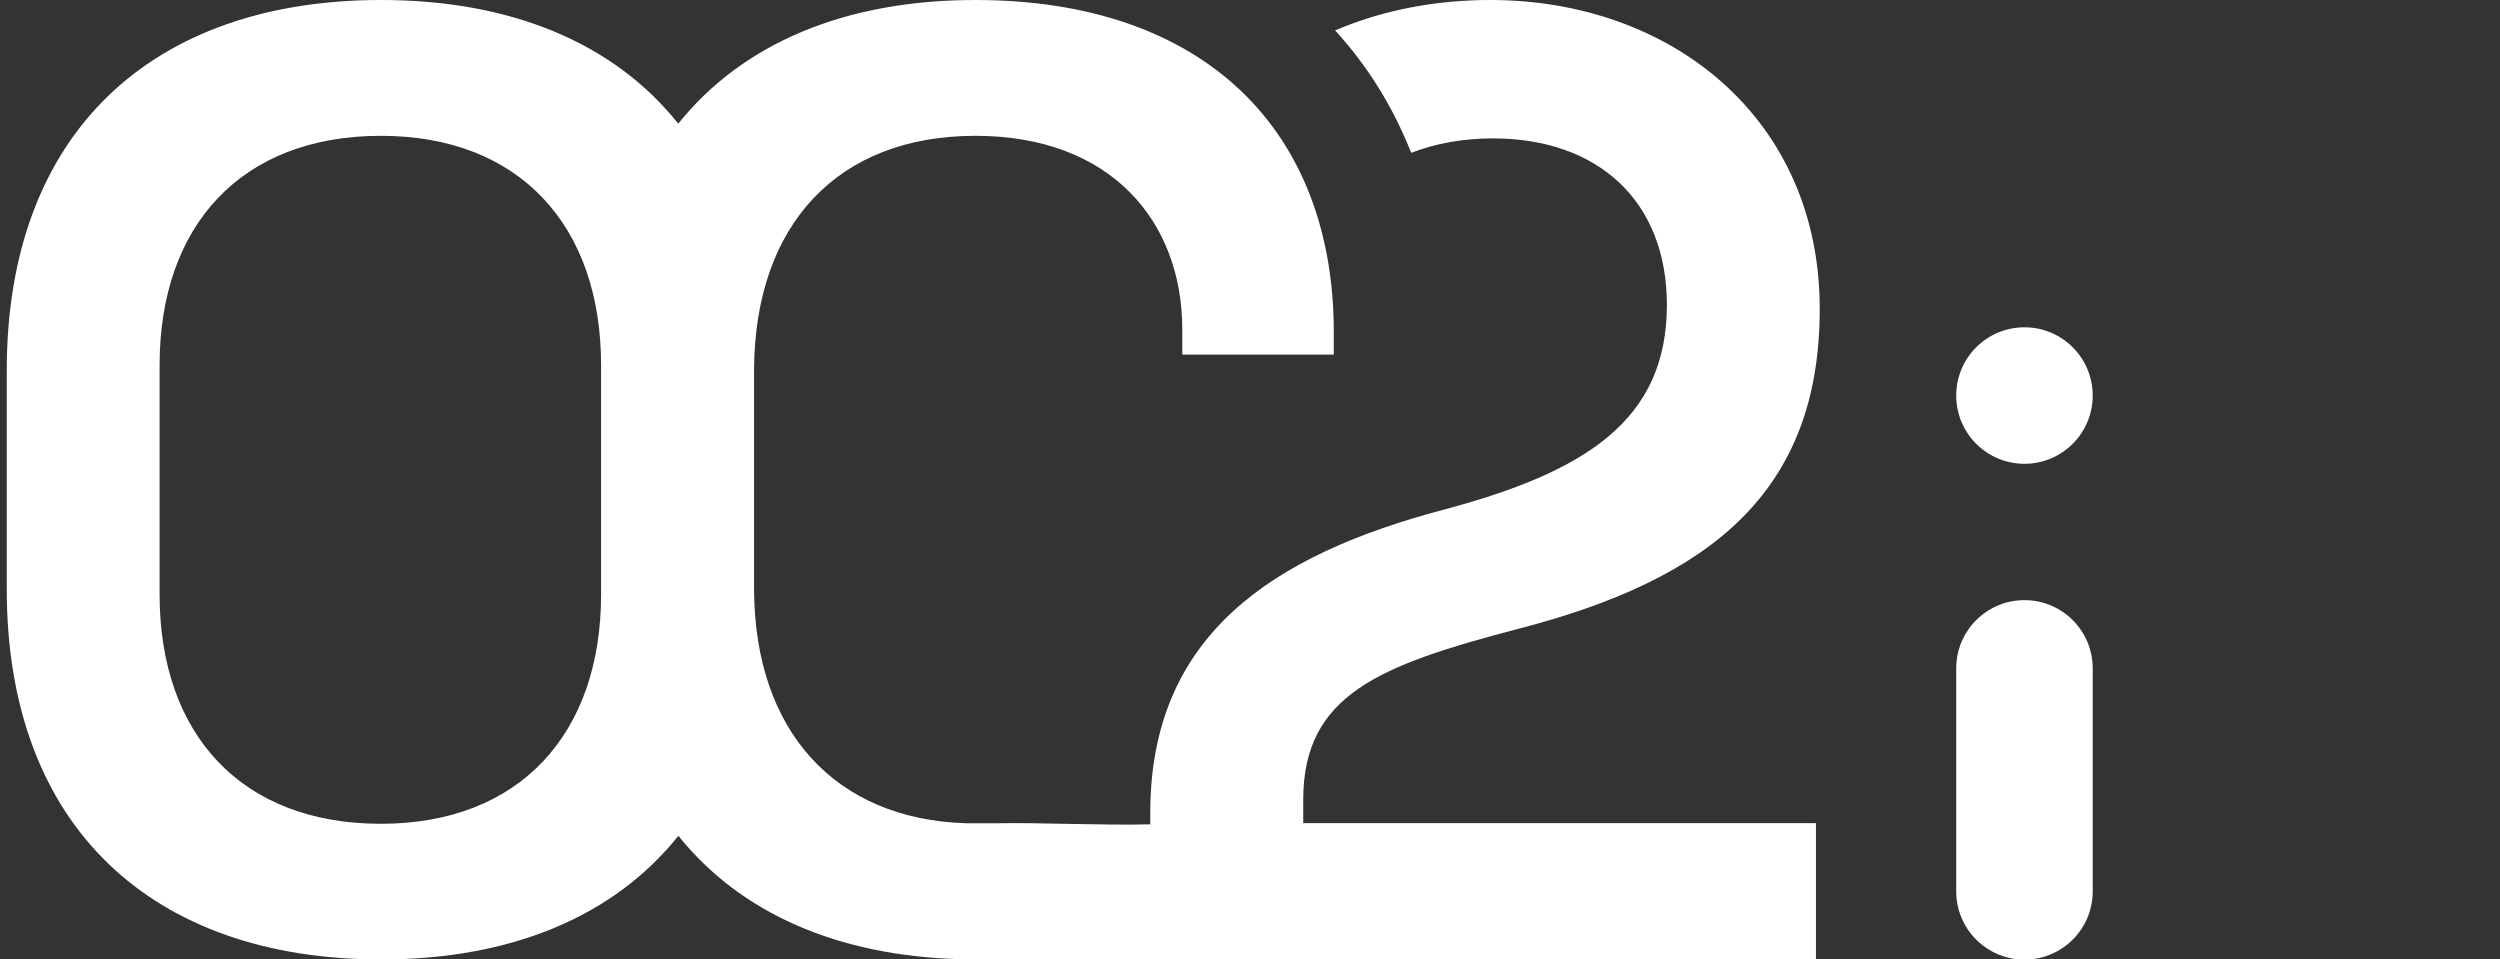 <?xml version="1.0" encoding="utf-8"?>
<!-- Generator: Adobe Illustrator 25.4.1, SVG Export Plug-In . SVG Version: 6.00 Build 0)  -->
<svg version="1.1" id="Calque_1" xmlns="http://www.w3.org/2000/svg" xmlns:xlink="http://www.w3.org/1999/xlink" x="0px" y="0px"
	 viewBox="0 0 185 71" style="enable-background:new 0 0 185 71;" xml:space="preserve">
<rect x="0" y="0" width="185" height="71" fill="#333333" stroke="none"/>
<style type="text/css">
	.st0{fill:#FFFFFF;}
</style>
<g>
	<g>
		<path class="st0" d="M112.33,46.54c14.24-3.68,22.33-10.14,22.33-23.67C134.67,8.75,123.65,0,110.28,0
			c-4.11,0-8.02,0.77-11.48,2.25c2.38,2.6,4.28,5.64,5.63,9.06c1.83-0.71,3.88-1.07,6.05-1.07c7.71,0,12.87,4.57,12.87,12.33
			c0,8.55-6.05,12.33-16.38,15.11c-12.87,3.38-21.85,9.35-21.85,22.47V61c-3.46,0.09-8.42-0.14-11.12-0.08h-2.56
			c-9.64-0.32-15.57-6.8-15.64-17.24c0-0.03,0-0.06,0-0.09V27.41c0-0.03,0-0.06,0-0.09c0.07-10.71,6.2-17.27,16.38-17.27
			c10.04,0,15.31,6.34,15.31,14.34v1.85H98.7v-1.66C98.7,9.66,89.14,0,72.17,0c-9.59,0-17.19,3.18-21.98,9.15
			C45.42,3.17,37.81,0,28.2,0C11.33,0,0.5,9.75,0.5,27.41v16.19C0.5,61.25,11.33,71,28.2,71c9.61,0,17.22-3.17,22-9.15
			c4.6,5.73,11.78,8.88,20.83,9.13V71h14.1h18.63h30.62V60.91H96.44v-1.74C96.44,51.41,102.09,49.22,112.33,46.54z M44.48,43.99
			c0,10.34-6.05,16.97-16.29,16.97c-10.34,0-16.38-6.63-16.38-16.97V27.02c0-10.34,6.05-16.97,16.38-16.97
			c10.24,0,16.29,6.63,16.29,16.97V43.99z"/>
		<circle class="st0" cx="149.81" cy="29.27" r="5.05"/>
		<path class="st0" d="M149.81,44.41c-2.79,0-5.05,2.26-5.05,5.05v16.5c0,2.79,2.26,5.05,5.05,5.05s5.05-2.26,5.05-5.05v-16.5
			C154.86,46.67,152.6,44.41,149.81,44.41z"/>
	</g>
</g>
</svg>
